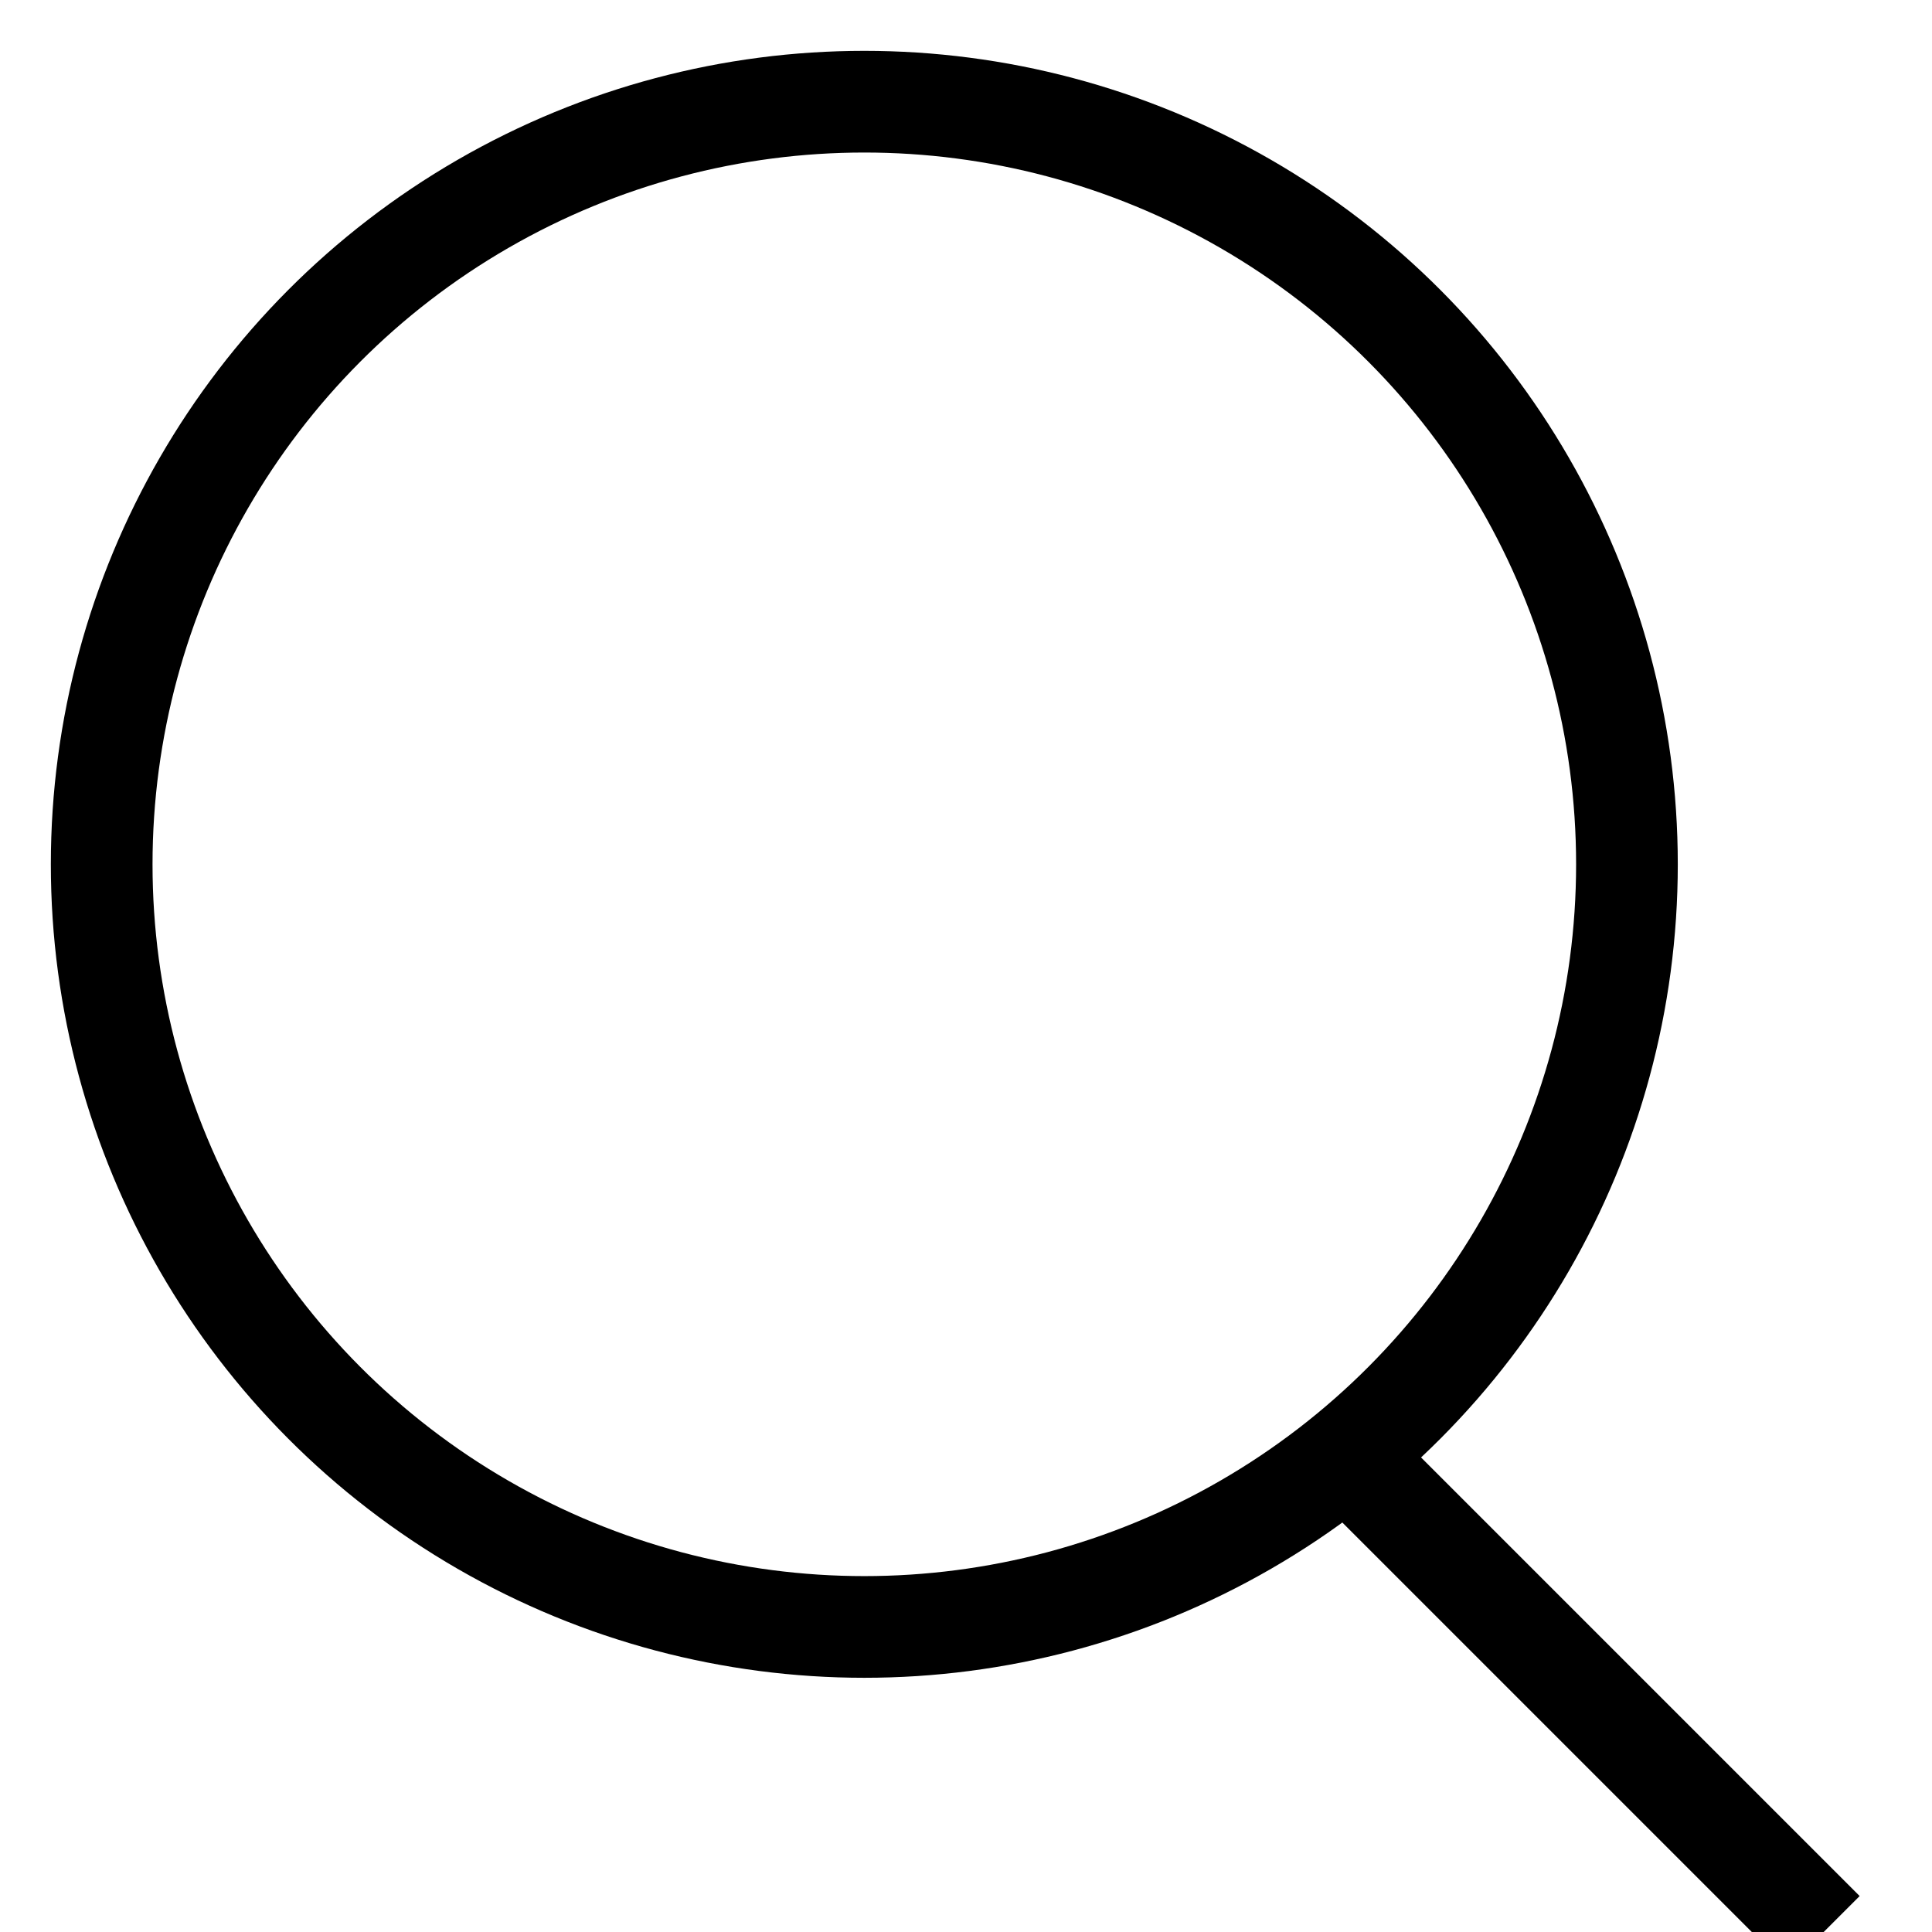 <?xml version="1.0" encoding="UTF-8"?>
<svg width="19px" height="19px" viewBox="0 0 19 19" version="1.1" xmlns="http://www.w3.org/2000/svg" xmlns:xlink="http://www.w3.org/1999/xlink">
    <!-- Generator: Sketch 64 (93537) - https://sketch.com -->
    <title>search-icon-black</title>
    <desc>Created with Sketch.</desc>
    <g id="Desk" stroke="none" stroke-width="1" fill="none" fill-rule="evenodd">
        <g id="search-icon-black" transform="translate(1, 1)" stroke="#000000">
            <circle id="Oval" cx="7.5" cy="7.5" r="7.5"></circle>
            <line x1="12.435" y1="13.5" x2="16.935" y2="18" id="Path-4"></line>
        </g>
    </g>
</svg>